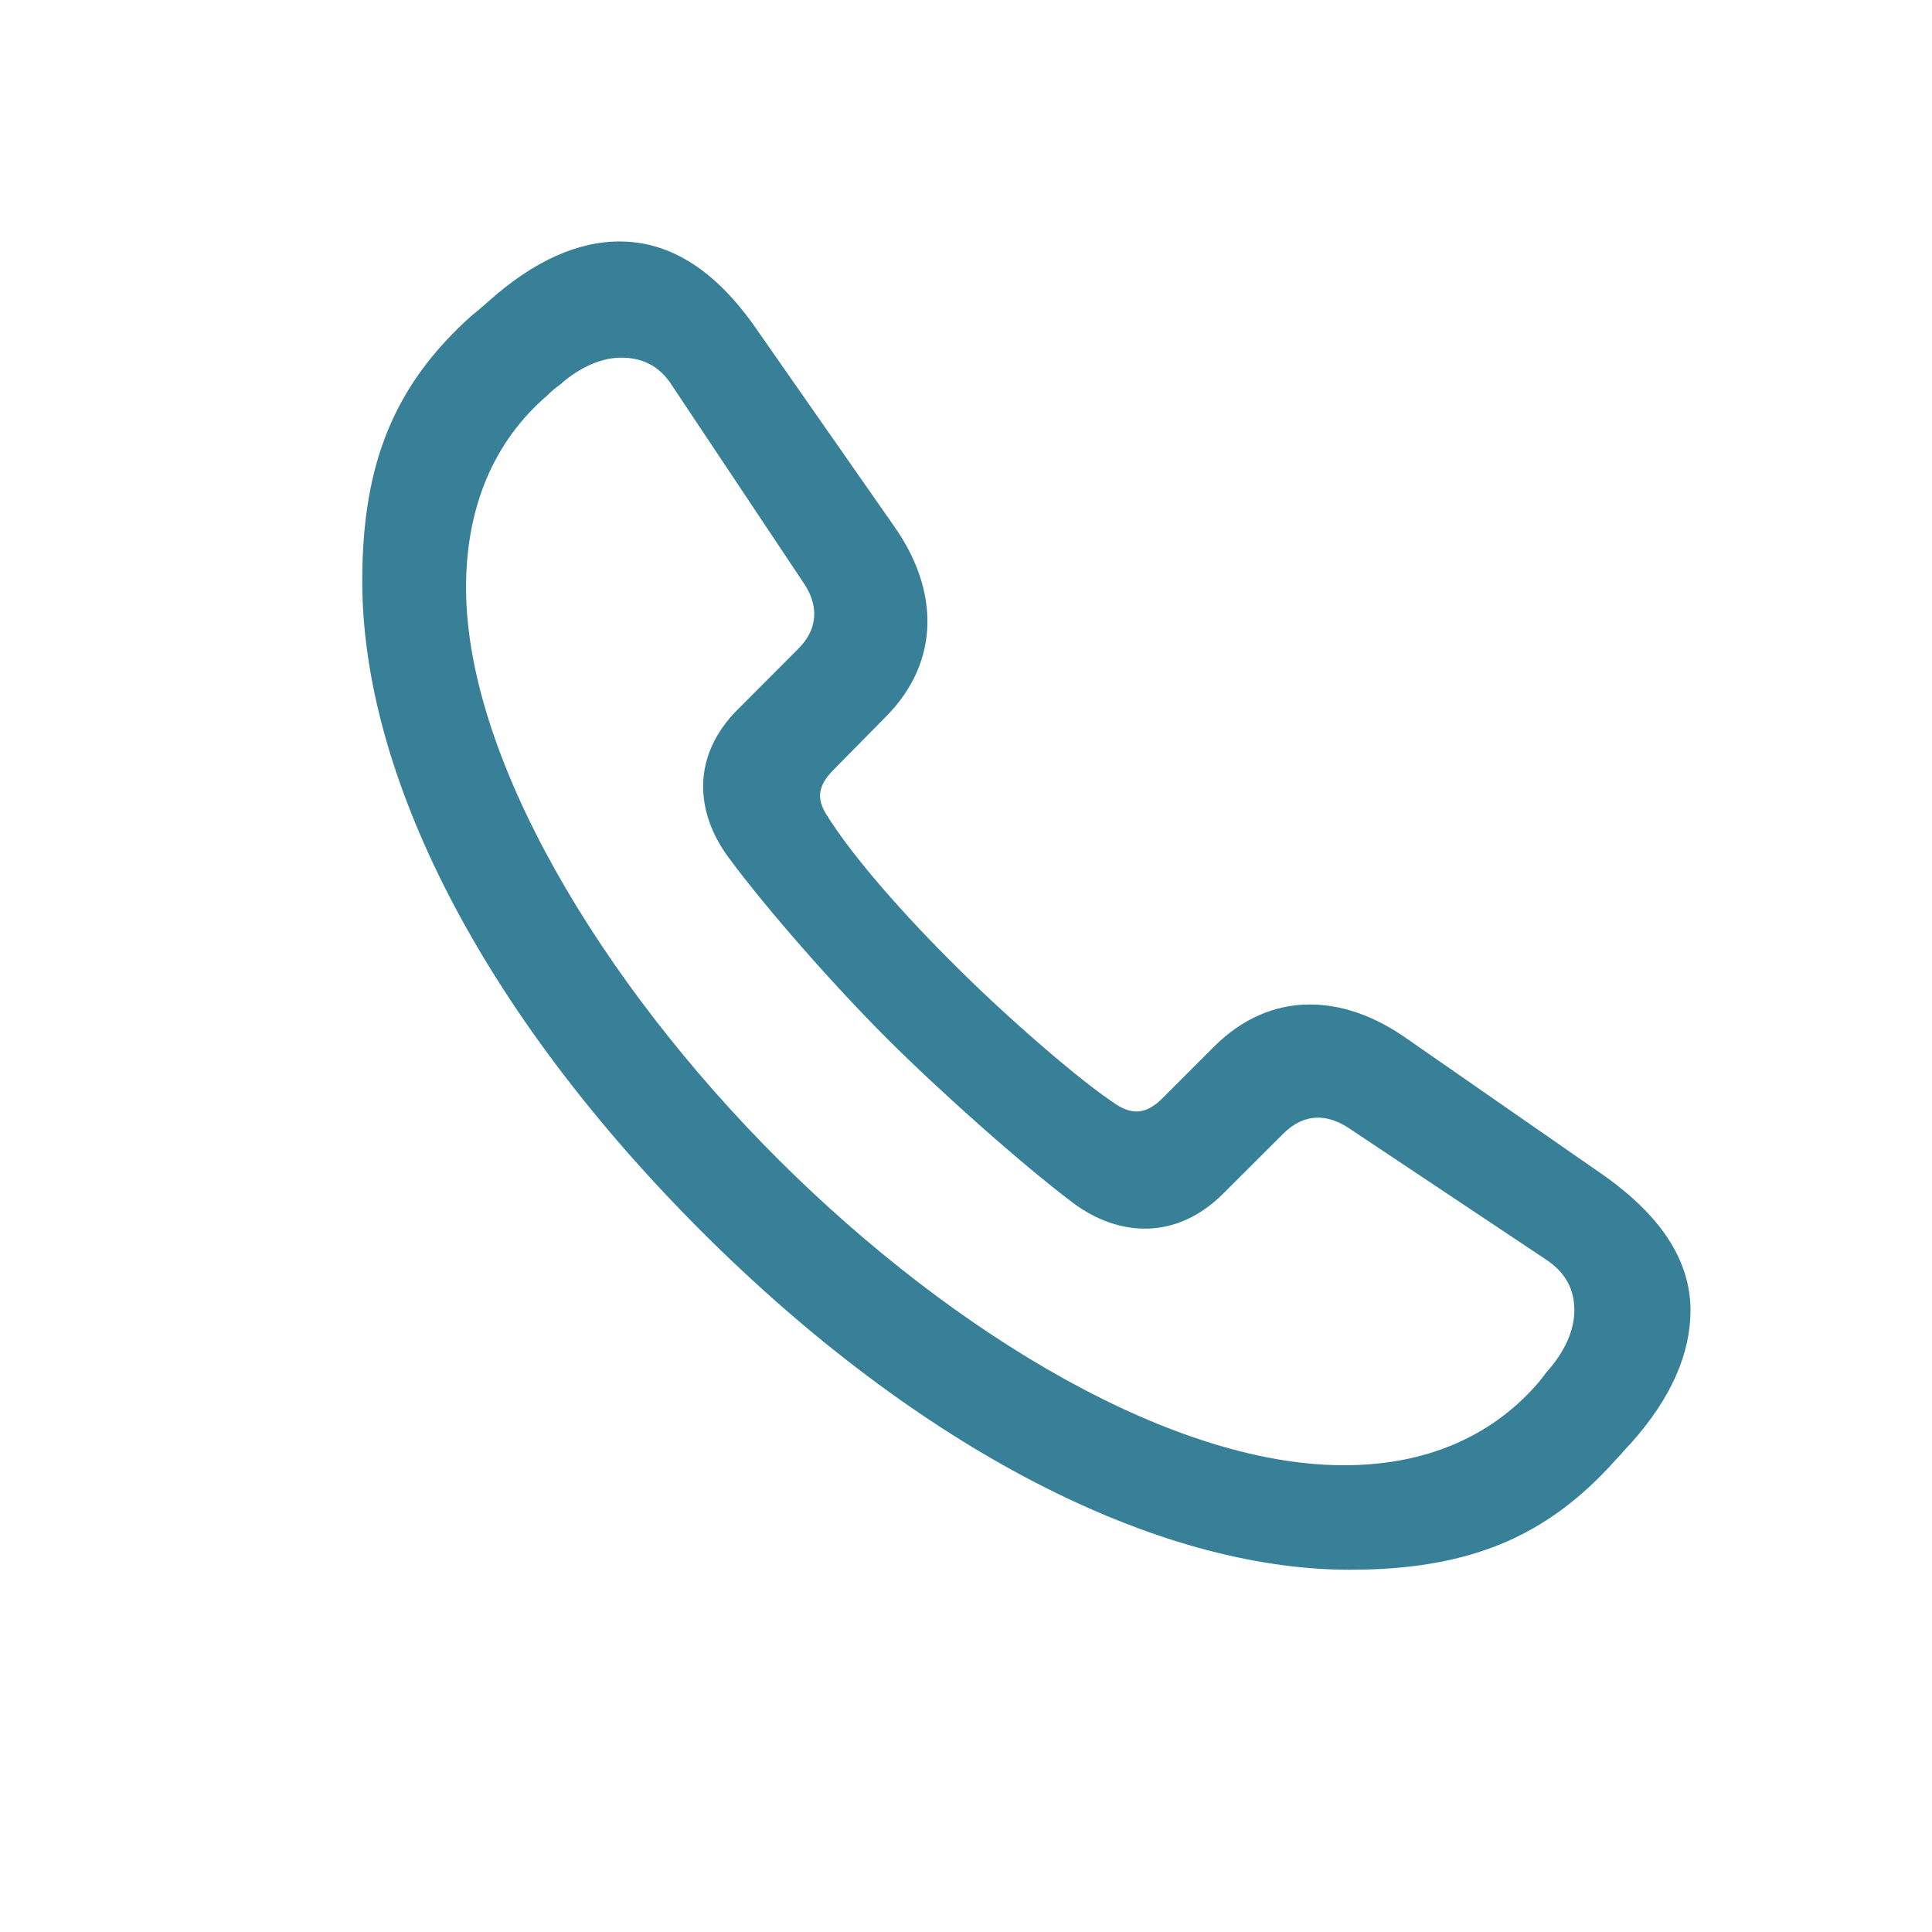 <svg width="16" height="16" viewBox="0 0 16 16" fill="none" xmlns="http://www.w3.org/2000/svg">
<path d="M11.177 13C12.155 13 12.802 12.736 13.376 12.095C13.421 12.05 13.46 11.999 13.505 11.954C13.843 11.577 14 11.206 14 10.852C14 10.447 13.764 10.07 13.263 9.721L11.627 8.585C11.121 8.237 10.53 8.197 10.058 8.664L9.625 9.097C9.495 9.226 9.383 9.232 9.254 9.153C8.956 8.962 8.343 8.428 7.926 8.012C7.488 7.579 7.06 7.095 6.841 6.741C6.762 6.611 6.774 6.505 6.903 6.375L7.33 5.942C7.803 5.47 7.763 4.874 7.415 4.373L6.273 2.737C5.93 2.236 5.553 2.006 5.148 2C4.794 1.994 4.423 2.158 4.046 2.495C3.996 2.54 3.95 2.579 3.9 2.619C3.264 3.192 3 3.839 3 4.812C3 6.42 3.99 8.377 5.806 10.194C7.611 11.999 9.574 13 11.177 13ZM11.183 12.134C9.748 12.162 7.91 11.06 6.453 9.609C4.985 8.147 3.832 6.246 3.86 4.812C3.872 4.193 4.086 3.659 4.53 3.277C4.563 3.243 4.597 3.215 4.636 3.187C4.8 3.04 4.985 2.962 5.143 2.962C5.311 2.962 5.458 3.023 5.565 3.192L6.656 4.829C6.774 5.003 6.785 5.2 6.61 5.374L6.116 5.869C5.722 6.257 5.756 6.73 6.037 7.106C6.357 7.539 6.914 8.169 7.342 8.597C7.775 9.03 8.455 9.637 8.888 9.963C9.265 10.244 9.743 10.273 10.131 9.884L10.626 9.39C10.8 9.215 10.991 9.226 11.165 9.339L12.802 10.43C12.971 10.542 13.038 10.683 13.038 10.852C13.038 11.015 12.96 11.195 12.808 11.363C12.781 11.4 12.753 11.436 12.723 11.47C12.335 11.909 11.801 12.123 11.183 12.134Z" fill="#388098"/>
</svg>
